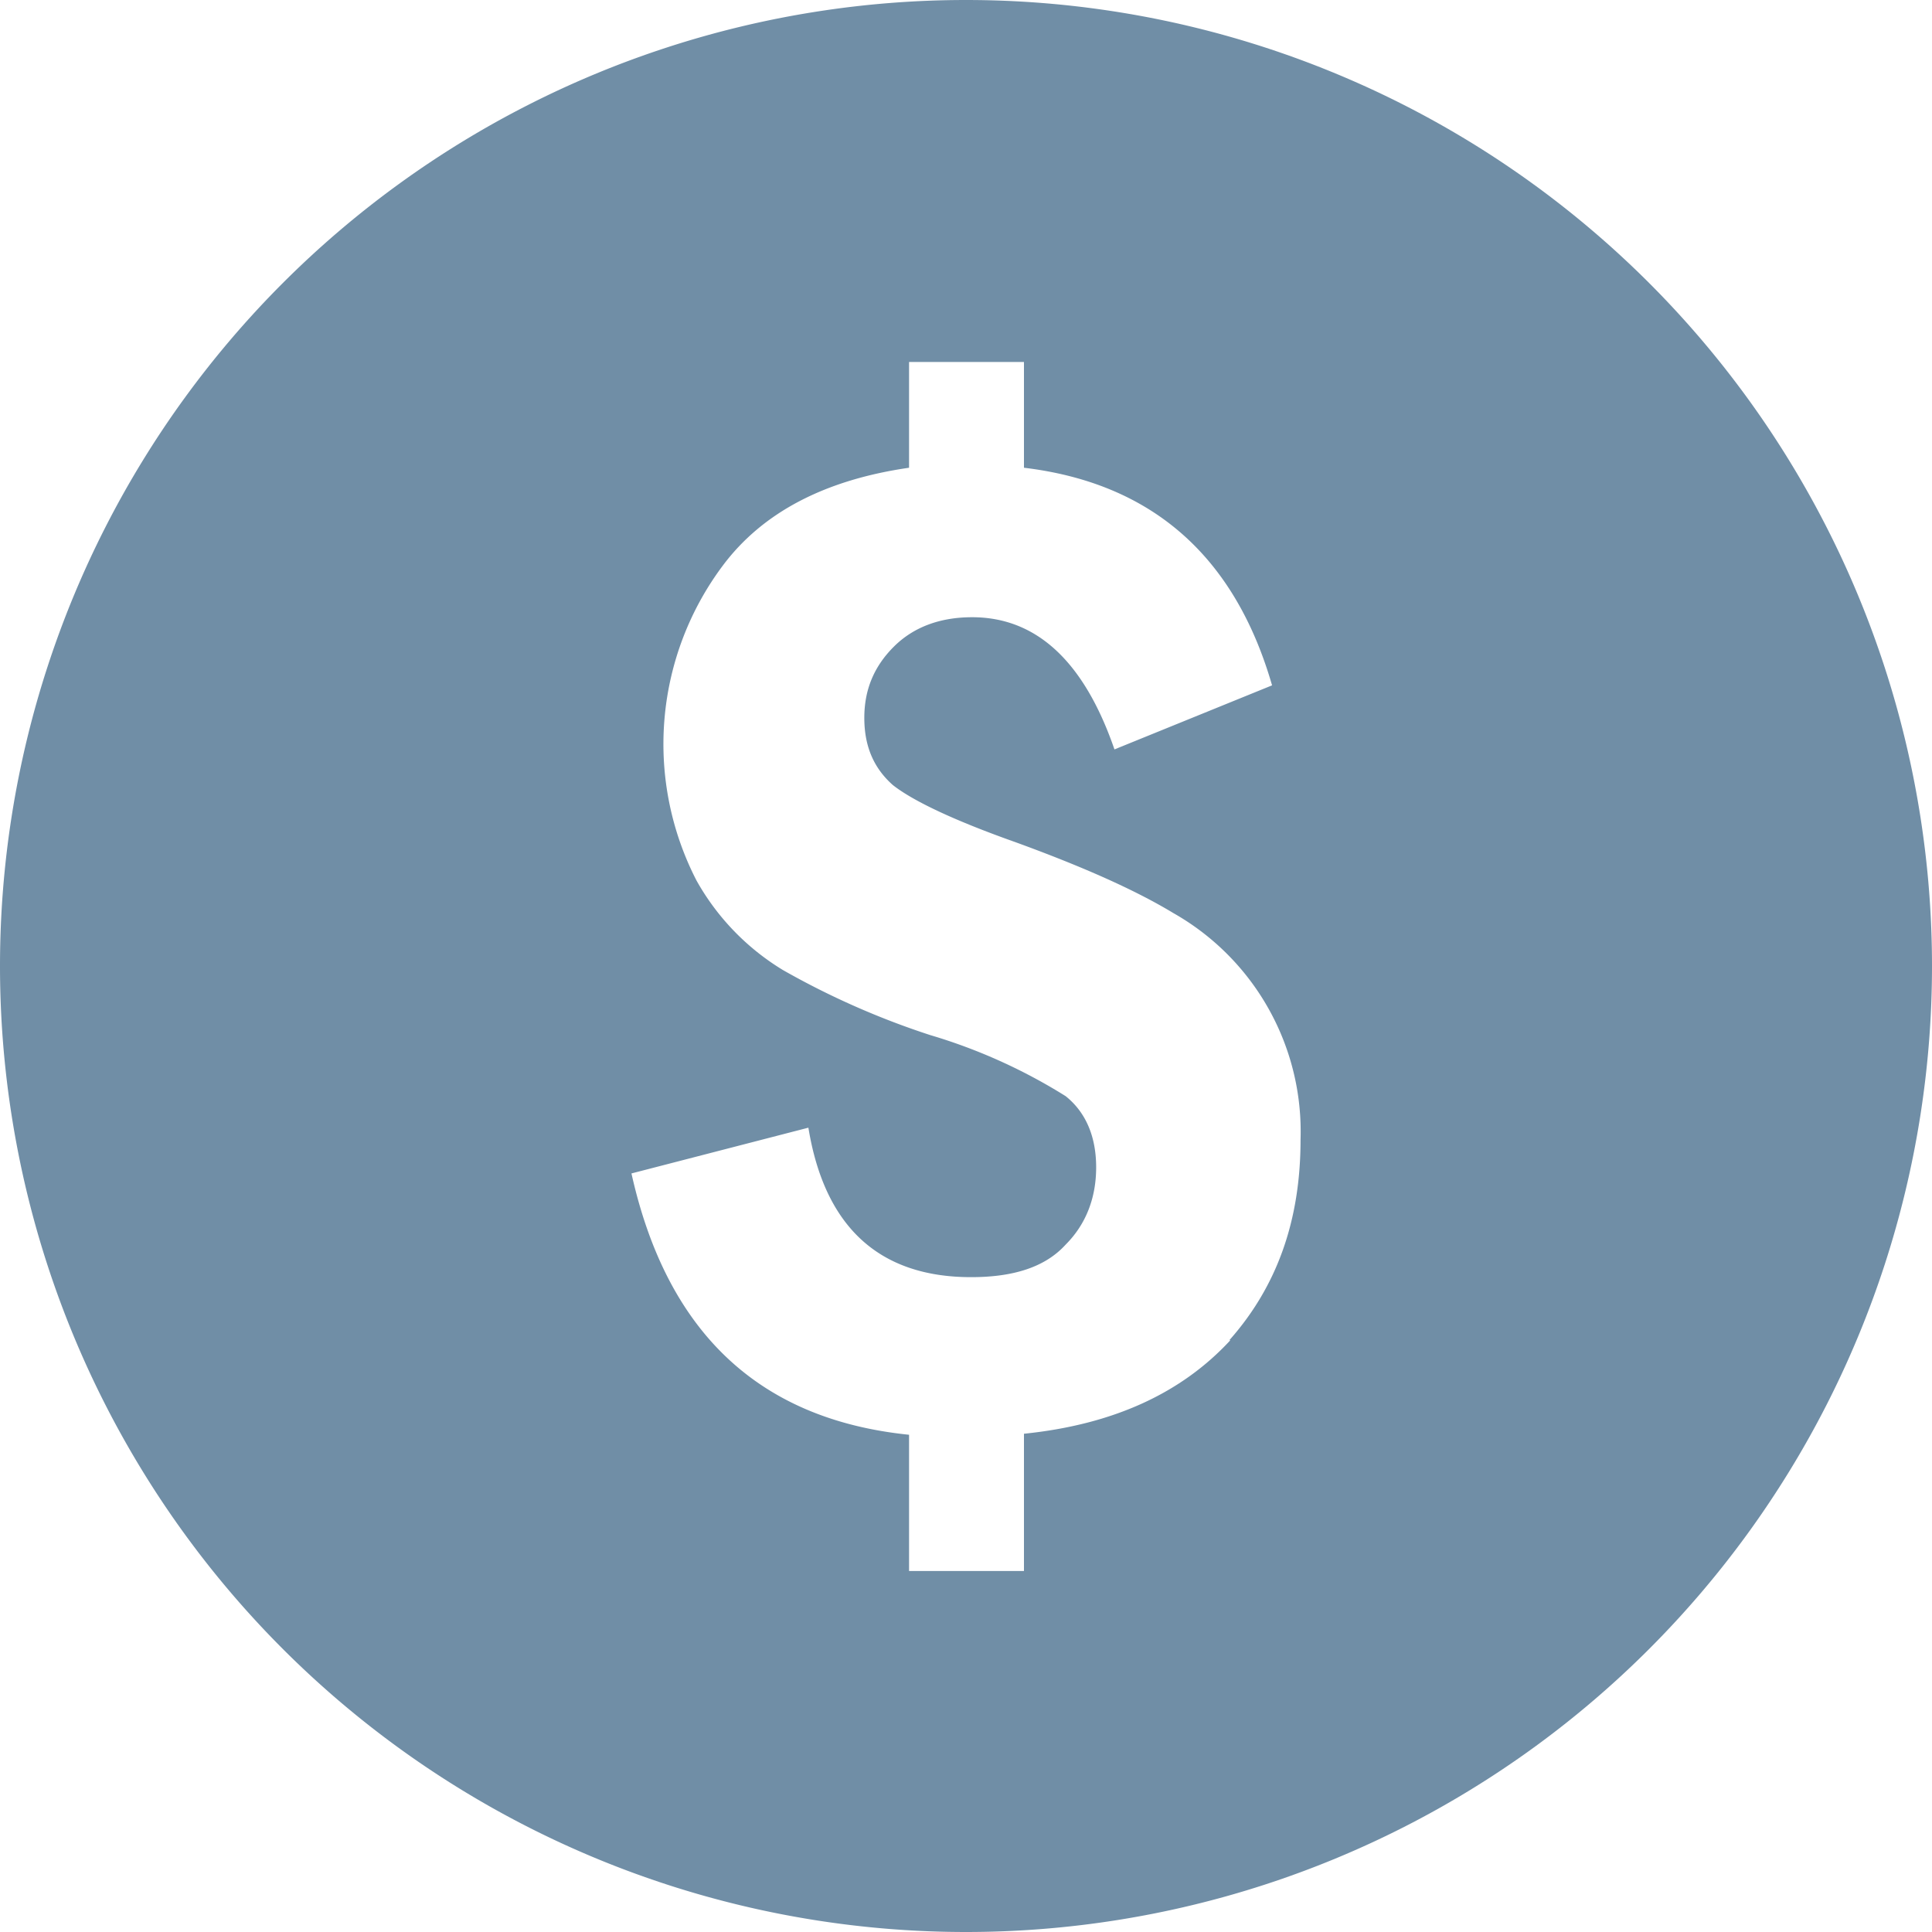 <svg xmlns="http://www.w3.org/2000/svg" xmlns:xlink="http://www.w3.org/1999/xlink" width="19" height="19" viewBox="0 0 19 19"><defs><path id="y5uva" d="M42 2478h19v19H42z"/><path id="y5uvc" d="M54.1 2491.18c-.48.52-1.15.83-2.03.92v1.35h-1.13v-1.34c-1.47-.15-2.38-1-2.73-2.57l1.74-.45c.16.98.7 1.47 1.6 1.47.42 0 .73-.1.93-.32.2-.2.3-.46.3-.76s-.1-.54-.3-.7a5.4 5.4 0 0 0-1.33-.6 7.83 7.83 0 0 1-1.45-.64 2.4 2.4 0 0 1-.85-.88 2.93 2.93 0 0 1 .26-3.1c.39-.52 1-.84 1.83-.96v-1.04h1.13v1.04c1.25.15 2.07.86 2.44 2.14l-1.55.63c-.3-.87-.77-1.3-1.4-1.3-.32 0-.58.1-.77.29-.2.2-.29.43-.29.7 0 .29.1.5.28.66.19.15.58.34 1.2.56.66.24 1.18.47 1.56.7a2.47 2.47 0 0 1 1.25 2.23c0 .79-.23 1.44-.7 1.97zM51.5 2478a9.5 9.5 0 1 0 0 19 9.5 9.5 0 0 0 0-19z"/><clipPath id="y5uvb"><use xlink:href="#y5uva"/></clipPath></defs><g><g transform="translate(-42 -2478)"><g/><g clip-path="url(#y5uvb)"><use fill="#708ea6" xlink:href="#y5uvc"/></g></g></g></svg>